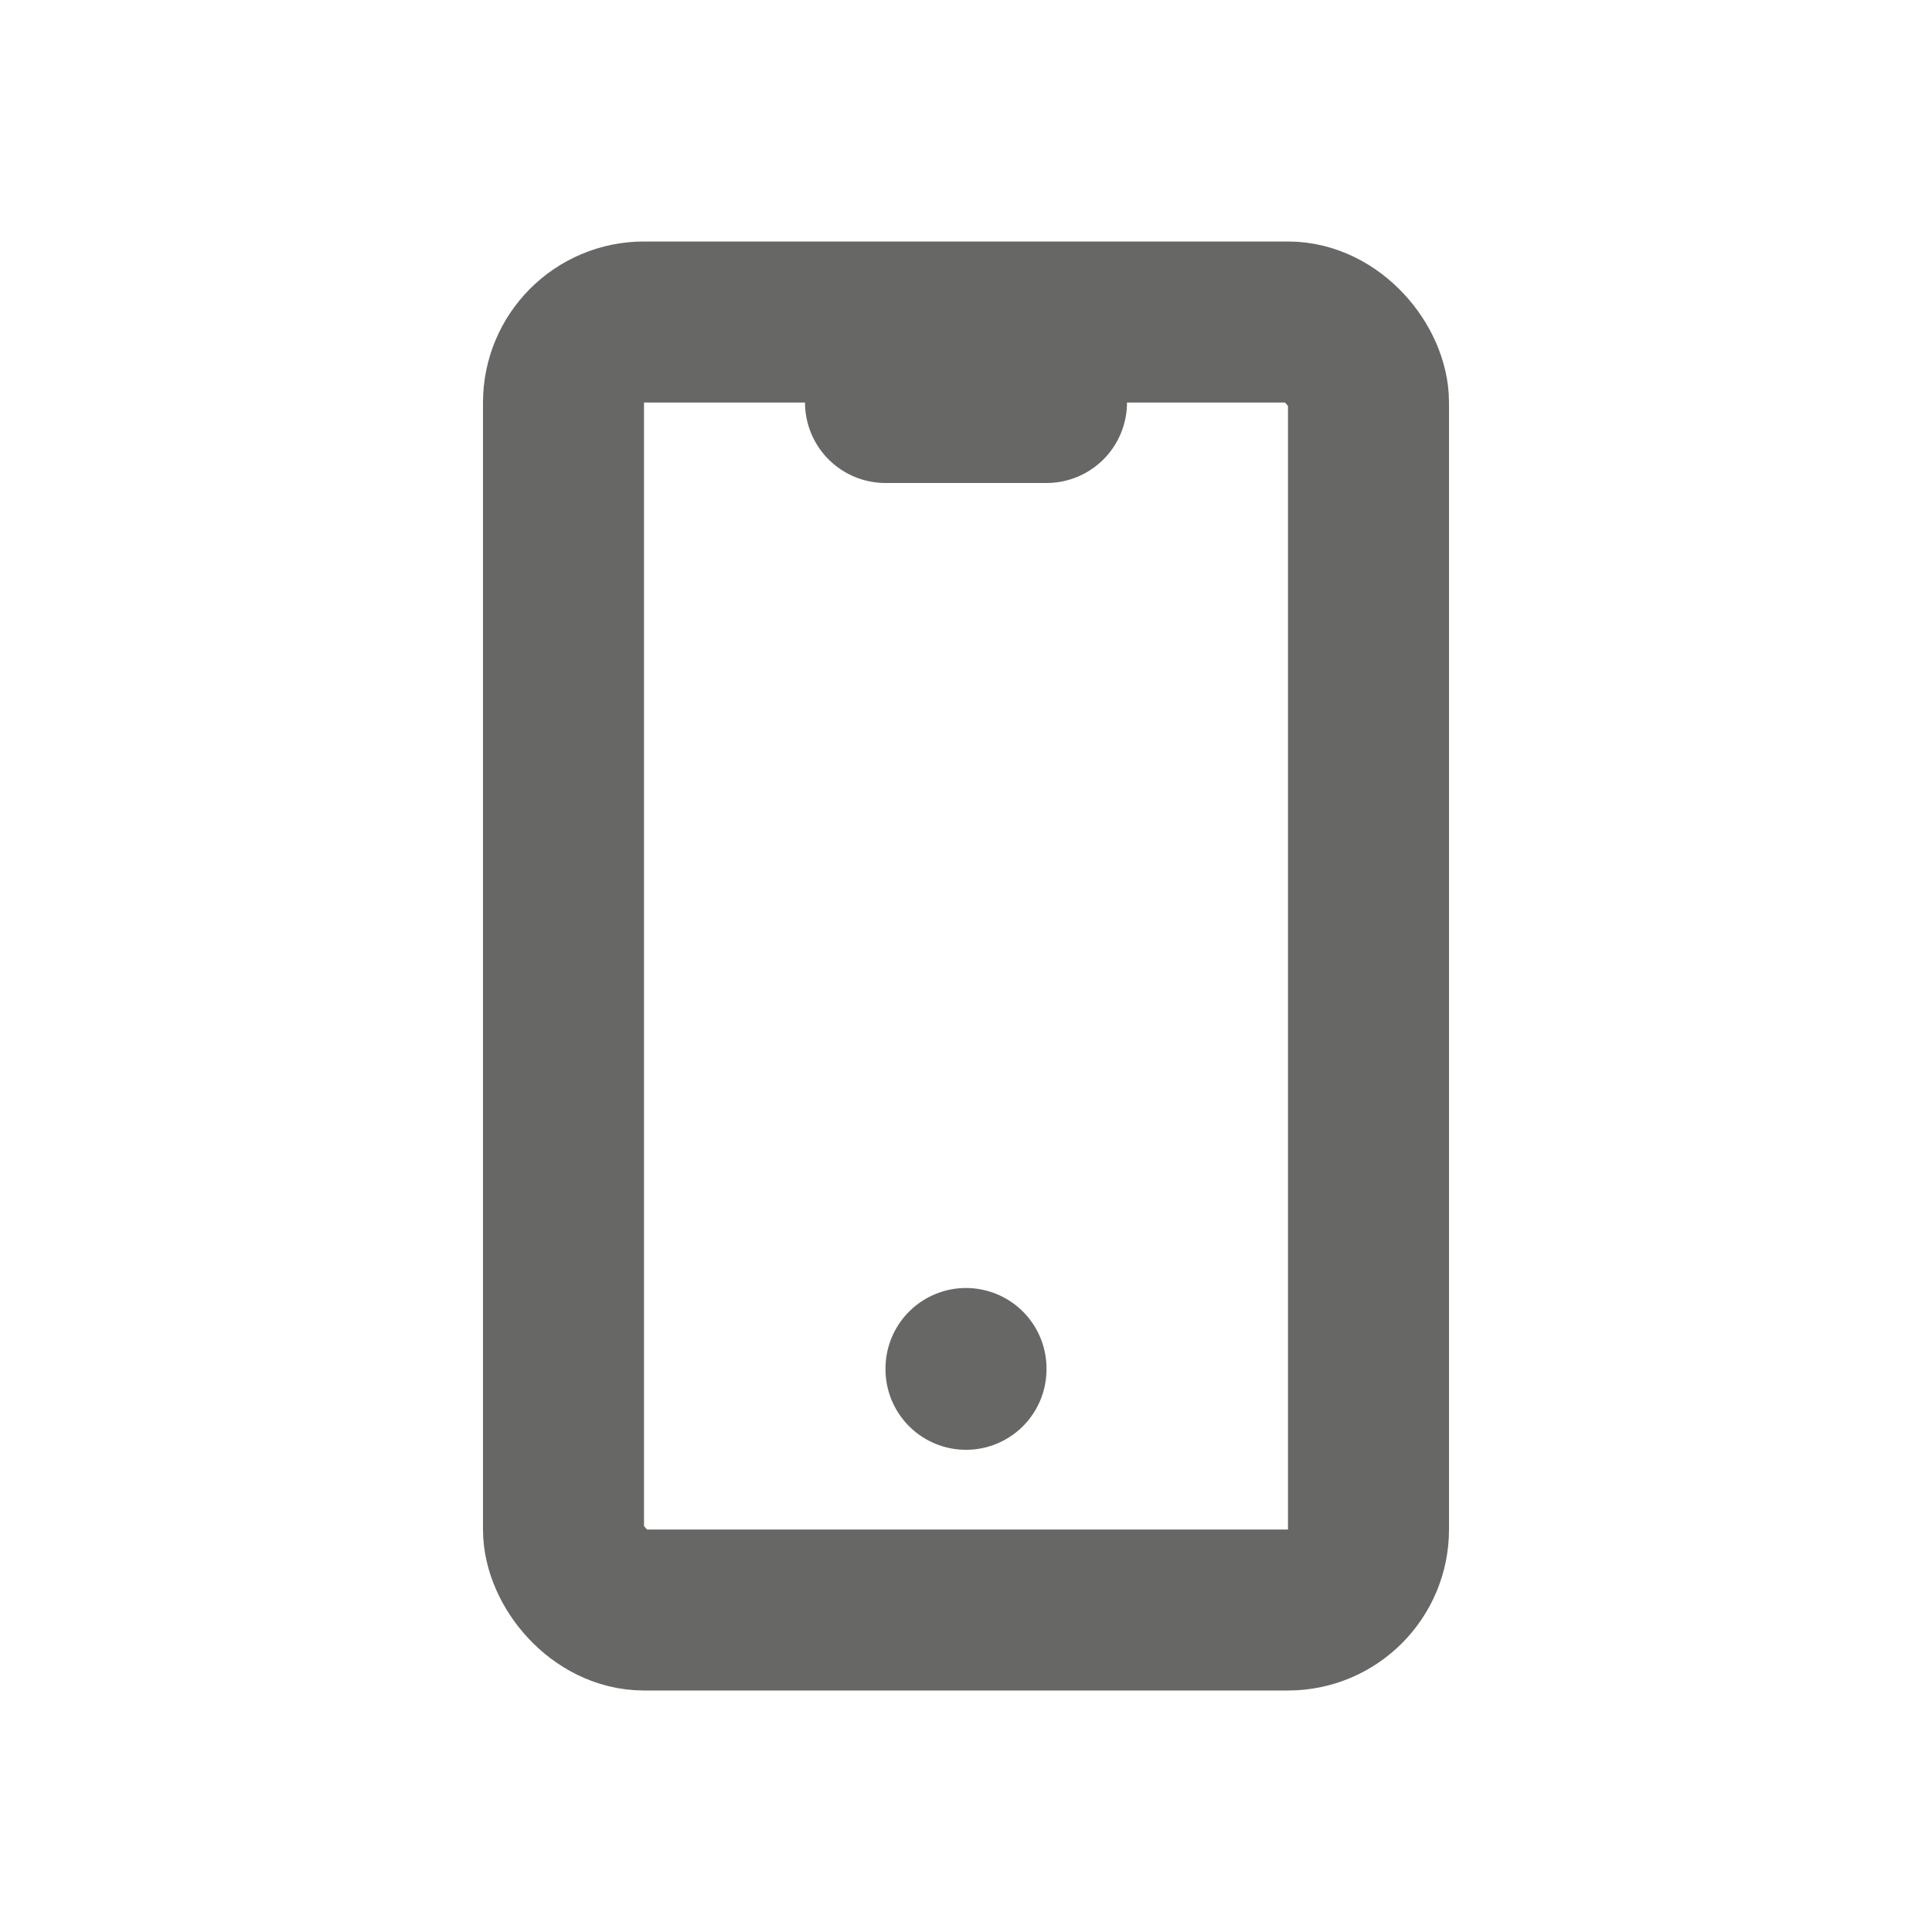 <svg xmlns="http://www.w3.org/2000/svg" class="icon icon-drweb icon-drweb-device-mobile" width="24" height="24" viewBox="0 0 24 24" stroke-width="2" stroke="#676766" fill="none" stroke-linecap="round" stroke-linejoin="round">
  <path stroke="none" d="M0 0h24v24H0z" fill="none"/>
  <rect x="7" y="4" width="10" height="16" rx="1" />
  <line x1="11" y1="5" x2="13" y2="5" />
  <line x1="12" y1="17" x2="12" y2="17.01" />
</svg>


